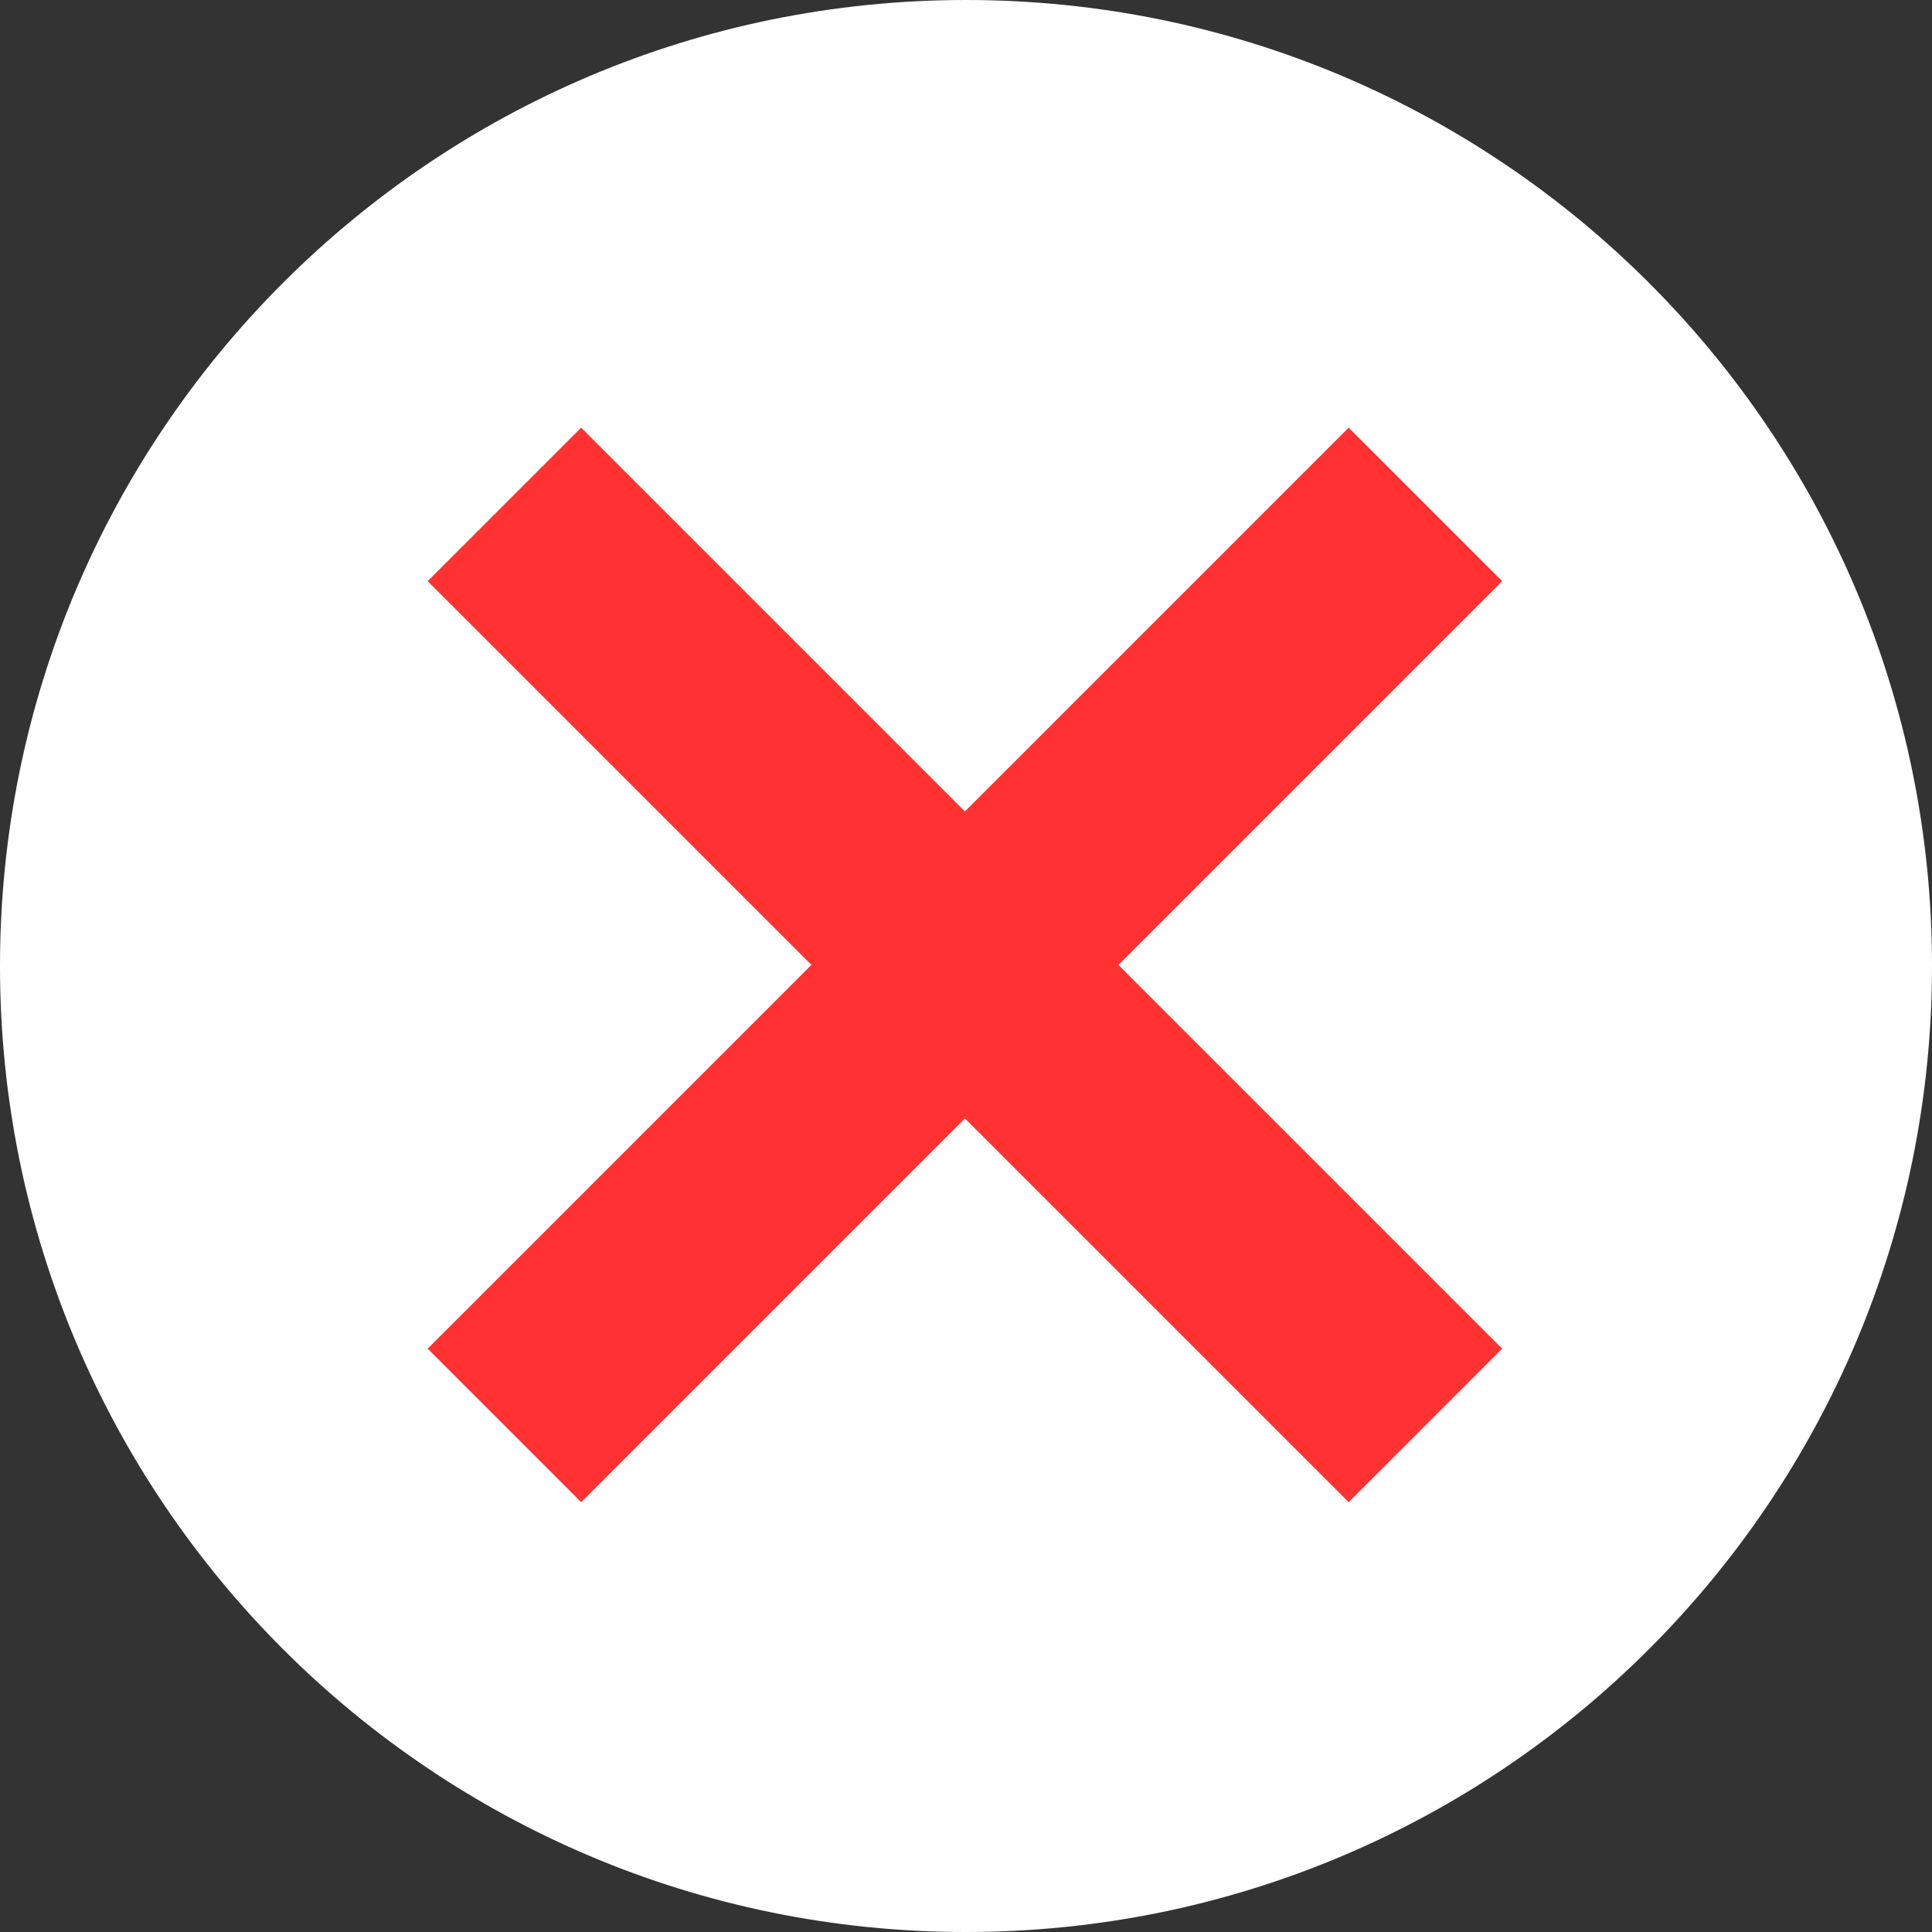 <?xml version="1.0" encoding="UTF-8" standalone="no"?><svg xmlns="http://www.w3.org/2000/svg" xmlns:xlink="http://www.w3.org/1999/xlink" fill="#000000" height="1000" preserveAspectRatio="xMidYMid meet" version="1" viewBox="0.0 0.0 1000.0 1000.0" width="1000" zoomAndPan="magnify"><rect x="0.0" y="0.0" width="1000.0" height="1000.0" fill="#333333" stroke="none"/><g><g id="change1_1"><path d="M 1000 500 C 1000 776.145 776.145 1000 500 1000 C 223.855 1000 0 776.145 0 500 C 0 223.855 223.855 0 500 0 C 776.145 0 1000 223.855 1000 500" fill="#ffffff"/></g><g id="change2_1"><path d="M 777.516 698.062 L 698.062 777.516 L 221.363 300.812 L 300.812 221.363 L 777.516 698.062" fill="#ff3131"/></g><g id="change2_2"><path d="M 300.812 777.516 L 221.363 698.062 L 698.062 221.363 L 777.516 300.812 L 300.812 777.516" fill="#ff3131"/></g></g></svg>